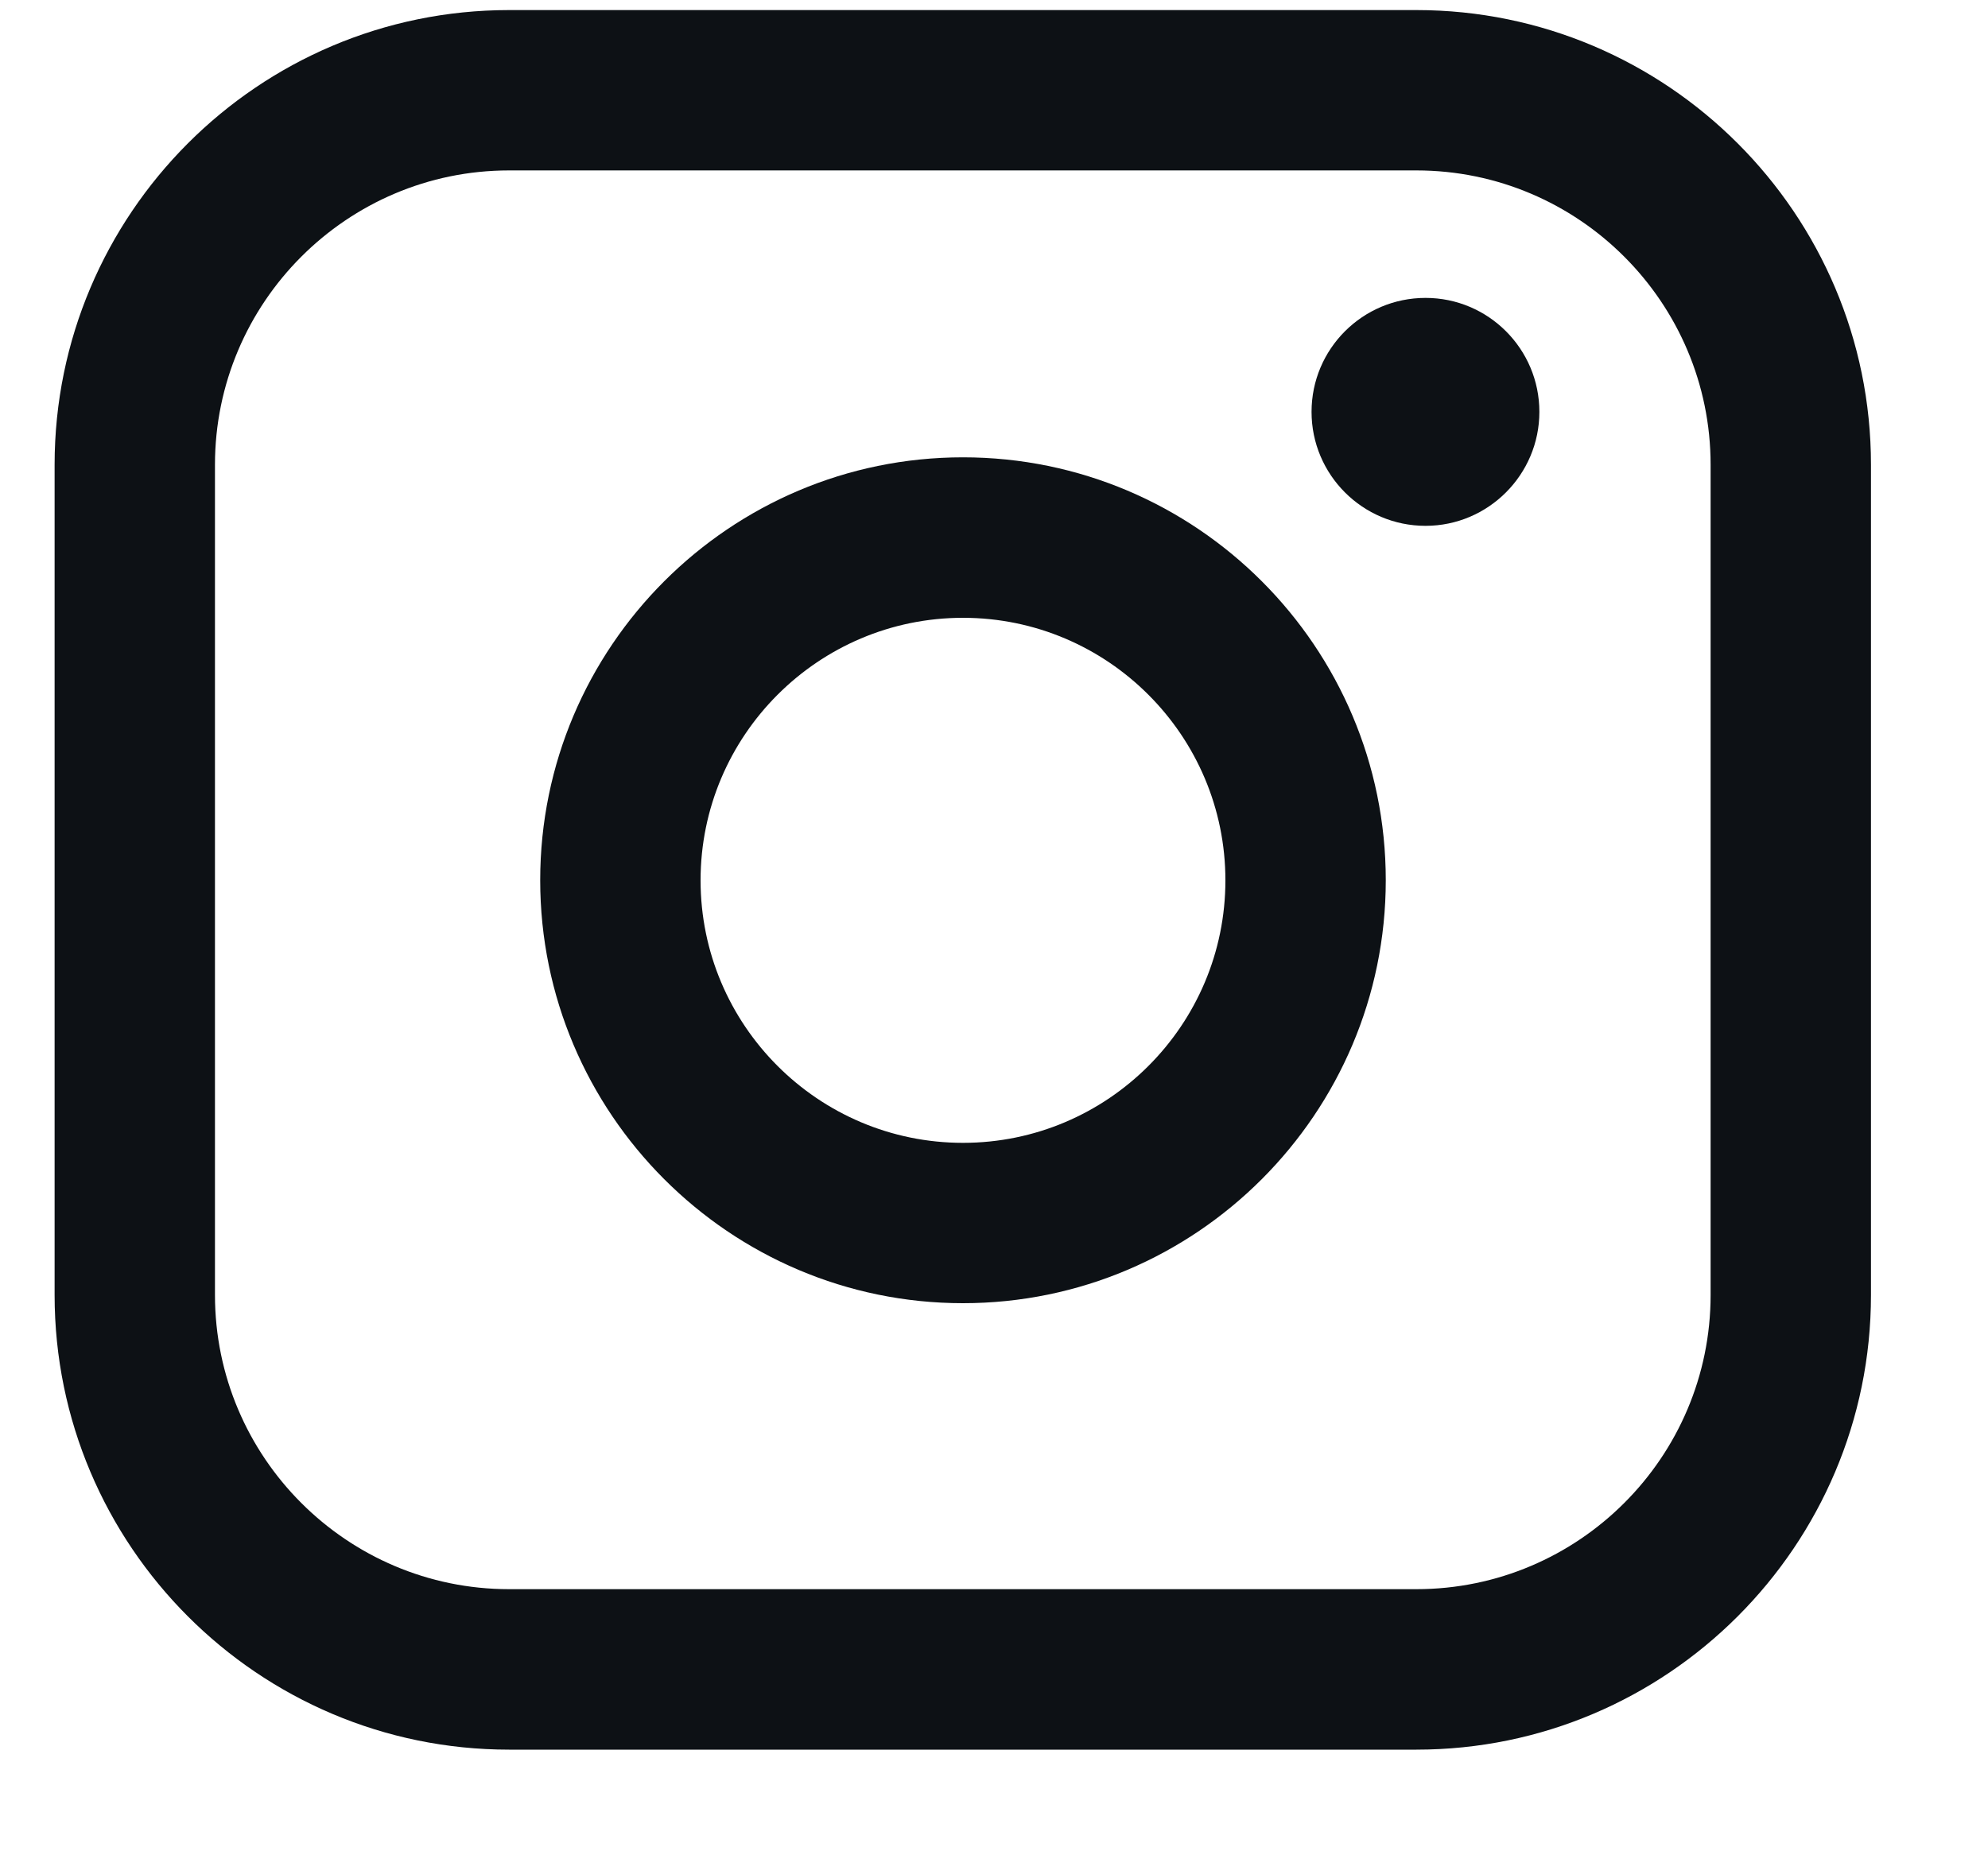 <svg width="15" height="14" viewBox="0 0 15 14" fill="none" xmlns="http://www.w3.org/2000/svg">
<path d="M10.687 0.076H3.841C1.95 0.076 0.412 1.615 0.412 3.507V9.772C0.412 11.664 1.95 13.203 3.841 13.203H10.687C12.579 13.203 14.117 11.664 14.117 9.772V3.507C14.117 1.615 12.579 0.076 10.687 0.076ZM1.622 3.507C1.622 2.283 2.618 1.286 3.841 1.286H10.687C11.911 1.286 12.907 2.283 12.907 3.507V9.772C12.907 10.996 11.911 11.992 10.687 11.992H3.841C2.618 11.992 1.622 10.996 1.622 9.772V3.507Z" fill="#0D1115"/>
<path d="M7.266 9.834C9.025 9.834 10.456 8.402 10.456 6.642C10.456 4.882 9.026 3.451 7.266 3.451C5.507 3.451 4.076 4.882 4.076 6.642C4.076 8.402 5.507 9.834 7.266 9.834ZM7.266 4.662C8.358 4.662 9.246 5.551 9.246 6.643C9.246 7.736 8.358 8.624 7.266 8.624C6.174 8.624 5.286 7.736 5.286 6.643C5.286 5.551 6.174 4.662 7.266 4.662Z" fill="#0D1115"/>
<path d="M10.756 3.968C11.229 3.968 11.615 3.582 11.615 3.108C11.615 2.633 11.23 2.248 10.756 2.248C10.281 2.248 9.896 2.633 9.896 3.108C9.896 3.582 10.281 3.968 10.756 3.968Z" fill="#0D1115"/>
</svg>
